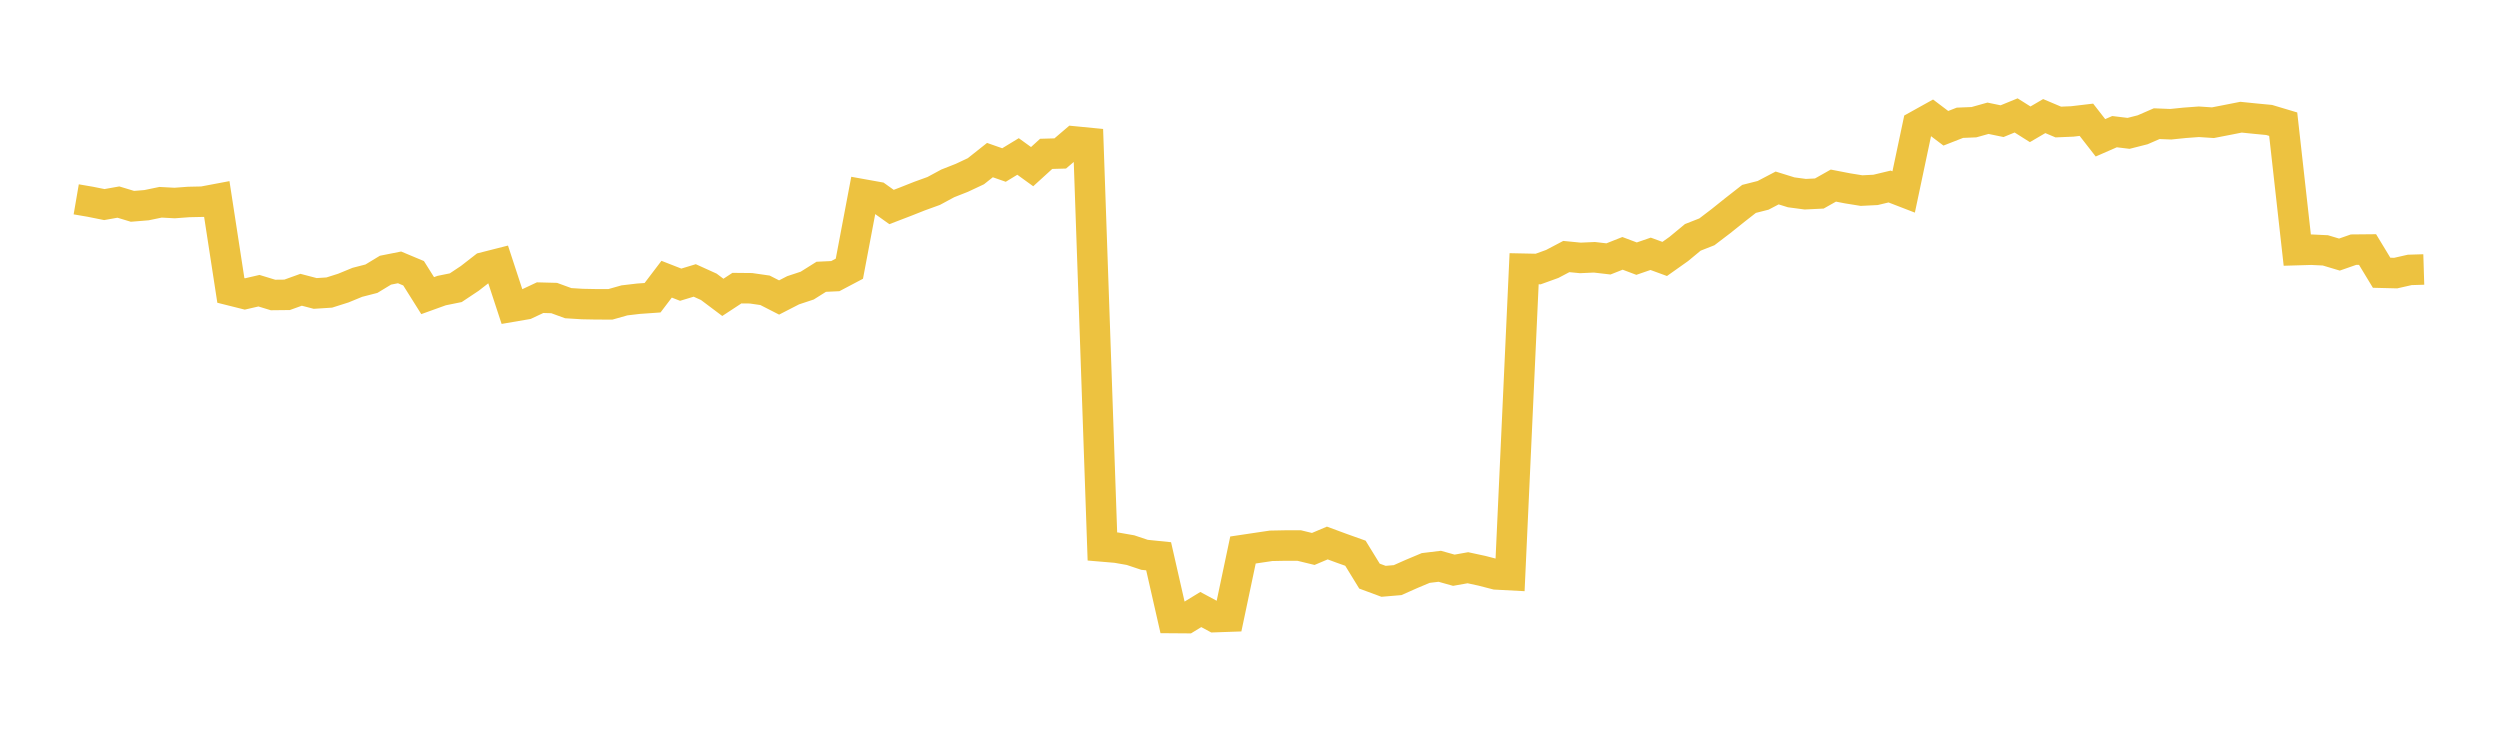 <svg width="164" height="48" xmlns="http://www.w3.org/2000/svg" xmlns:xlink="http://www.w3.org/1999/xlink"><path fill="none" stroke="rgb(237,194,64)" stroke-width="2" d="M5,13.077L5.922,13.235L6.844,13.42L7.766,13.256L8.689,13.535L9.611,13.46L10.533,13.269L11.455,13.318L12.377,13.25L13.299,13.23L14.222,13.056L15.144,19.052L16.066,19.283L16.988,19.07L17.91,19.351L18.832,19.341L19.754,19.009L20.677,19.25L21.599,19.191L22.521,18.899L23.443,18.52L24.365,18.283L25.287,17.724L26.21,17.54L27.132,17.926L28.054,19.393L28.976,19.061L29.898,18.874L30.82,18.26L31.743,17.542L32.665,17.308L33.587,20.118L34.509,19.96L35.431,19.527L36.353,19.551L37.275,19.888L38.198,19.945L39.12,19.963L40.042,19.965L40.964,19.704L41.886,19.596L42.808,19.531L43.731,18.316L44.653,18.676L45.575,18.397L46.497,18.815L47.419,19.507L48.341,18.902L49.263,18.911L50.186,19.044L51.108,19.515L52.03,19.041L52.952,18.736L53.874,18.157L54.796,18.114L55.719,17.627L56.641,12.756L57.563,12.922L58.485,13.58L59.407,13.226L60.329,12.861L61.251,12.527L62.174,12.029L63.096,11.666L64.018,11.233L64.94,10.502L65.862,10.825L66.784,10.264L67.707,10.932L68.629,10.093L69.551,10.067L70.473,9.28L71.395,9.37L72.317,35.849L73.24,35.927L74.162,36.089L75.084,36.397L76.006,36.491L76.928,40.542L77.85,40.549L78.772,39.985L79.695,40.482L80.617,40.45L81.539,36.08L82.461,35.942L83.383,35.805L84.305,35.787L85.228,35.787L86.15,36.011L87.072,35.621L87.994,35.962L88.916,36.291L89.838,37.793L90.76,38.134L91.683,38.056L92.605,37.647L93.527,37.26L94.449,37.148L95.371,37.407L96.293,37.243L97.216,37.443L98.138,37.681L99.06,37.73L99.982,17.629L100.904,17.648L101.826,17.315L102.749,16.829L103.671,16.919L104.593,16.878L105.515,16.985L106.437,16.62L107.359,16.967L108.281,16.649L109.204,16.987L110.126,16.334L111.048,15.571L111.97,15.209L112.892,14.507L113.814,13.769L114.737,13.048L115.659,12.814L116.581,12.331L117.503,12.617L118.425,12.74L119.347,12.695L120.269,12.175L121.192,12.354L122.114,12.503L123.036,12.457L123.958,12.236L124.88,12.592L125.802,8.231L126.725,7.718L127.647,8.415L128.569,8.054L129.491,8.016L130.413,7.758L131.335,7.949L132.257,7.572L133.18,8.154L134.102,7.615L135.024,8.005L135.946,7.966L136.868,7.857L137.79,9.04L138.713,8.637L139.635,8.748L140.557,8.514L141.479,8.113L142.401,8.15L143.323,8.056L144.246,7.988L145.168,8.049L146.09,7.87L147.012,7.688L147.934,7.782L148.856,7.87L149.778,8.146L150.701,16.407L151.623,16.38L152.545,16.424L153.467,16.7L154.389,16.378L155.311,16.369L156.234,17.892L157.156,17.915L158.078,17.706L159,17.678"></path></svg>